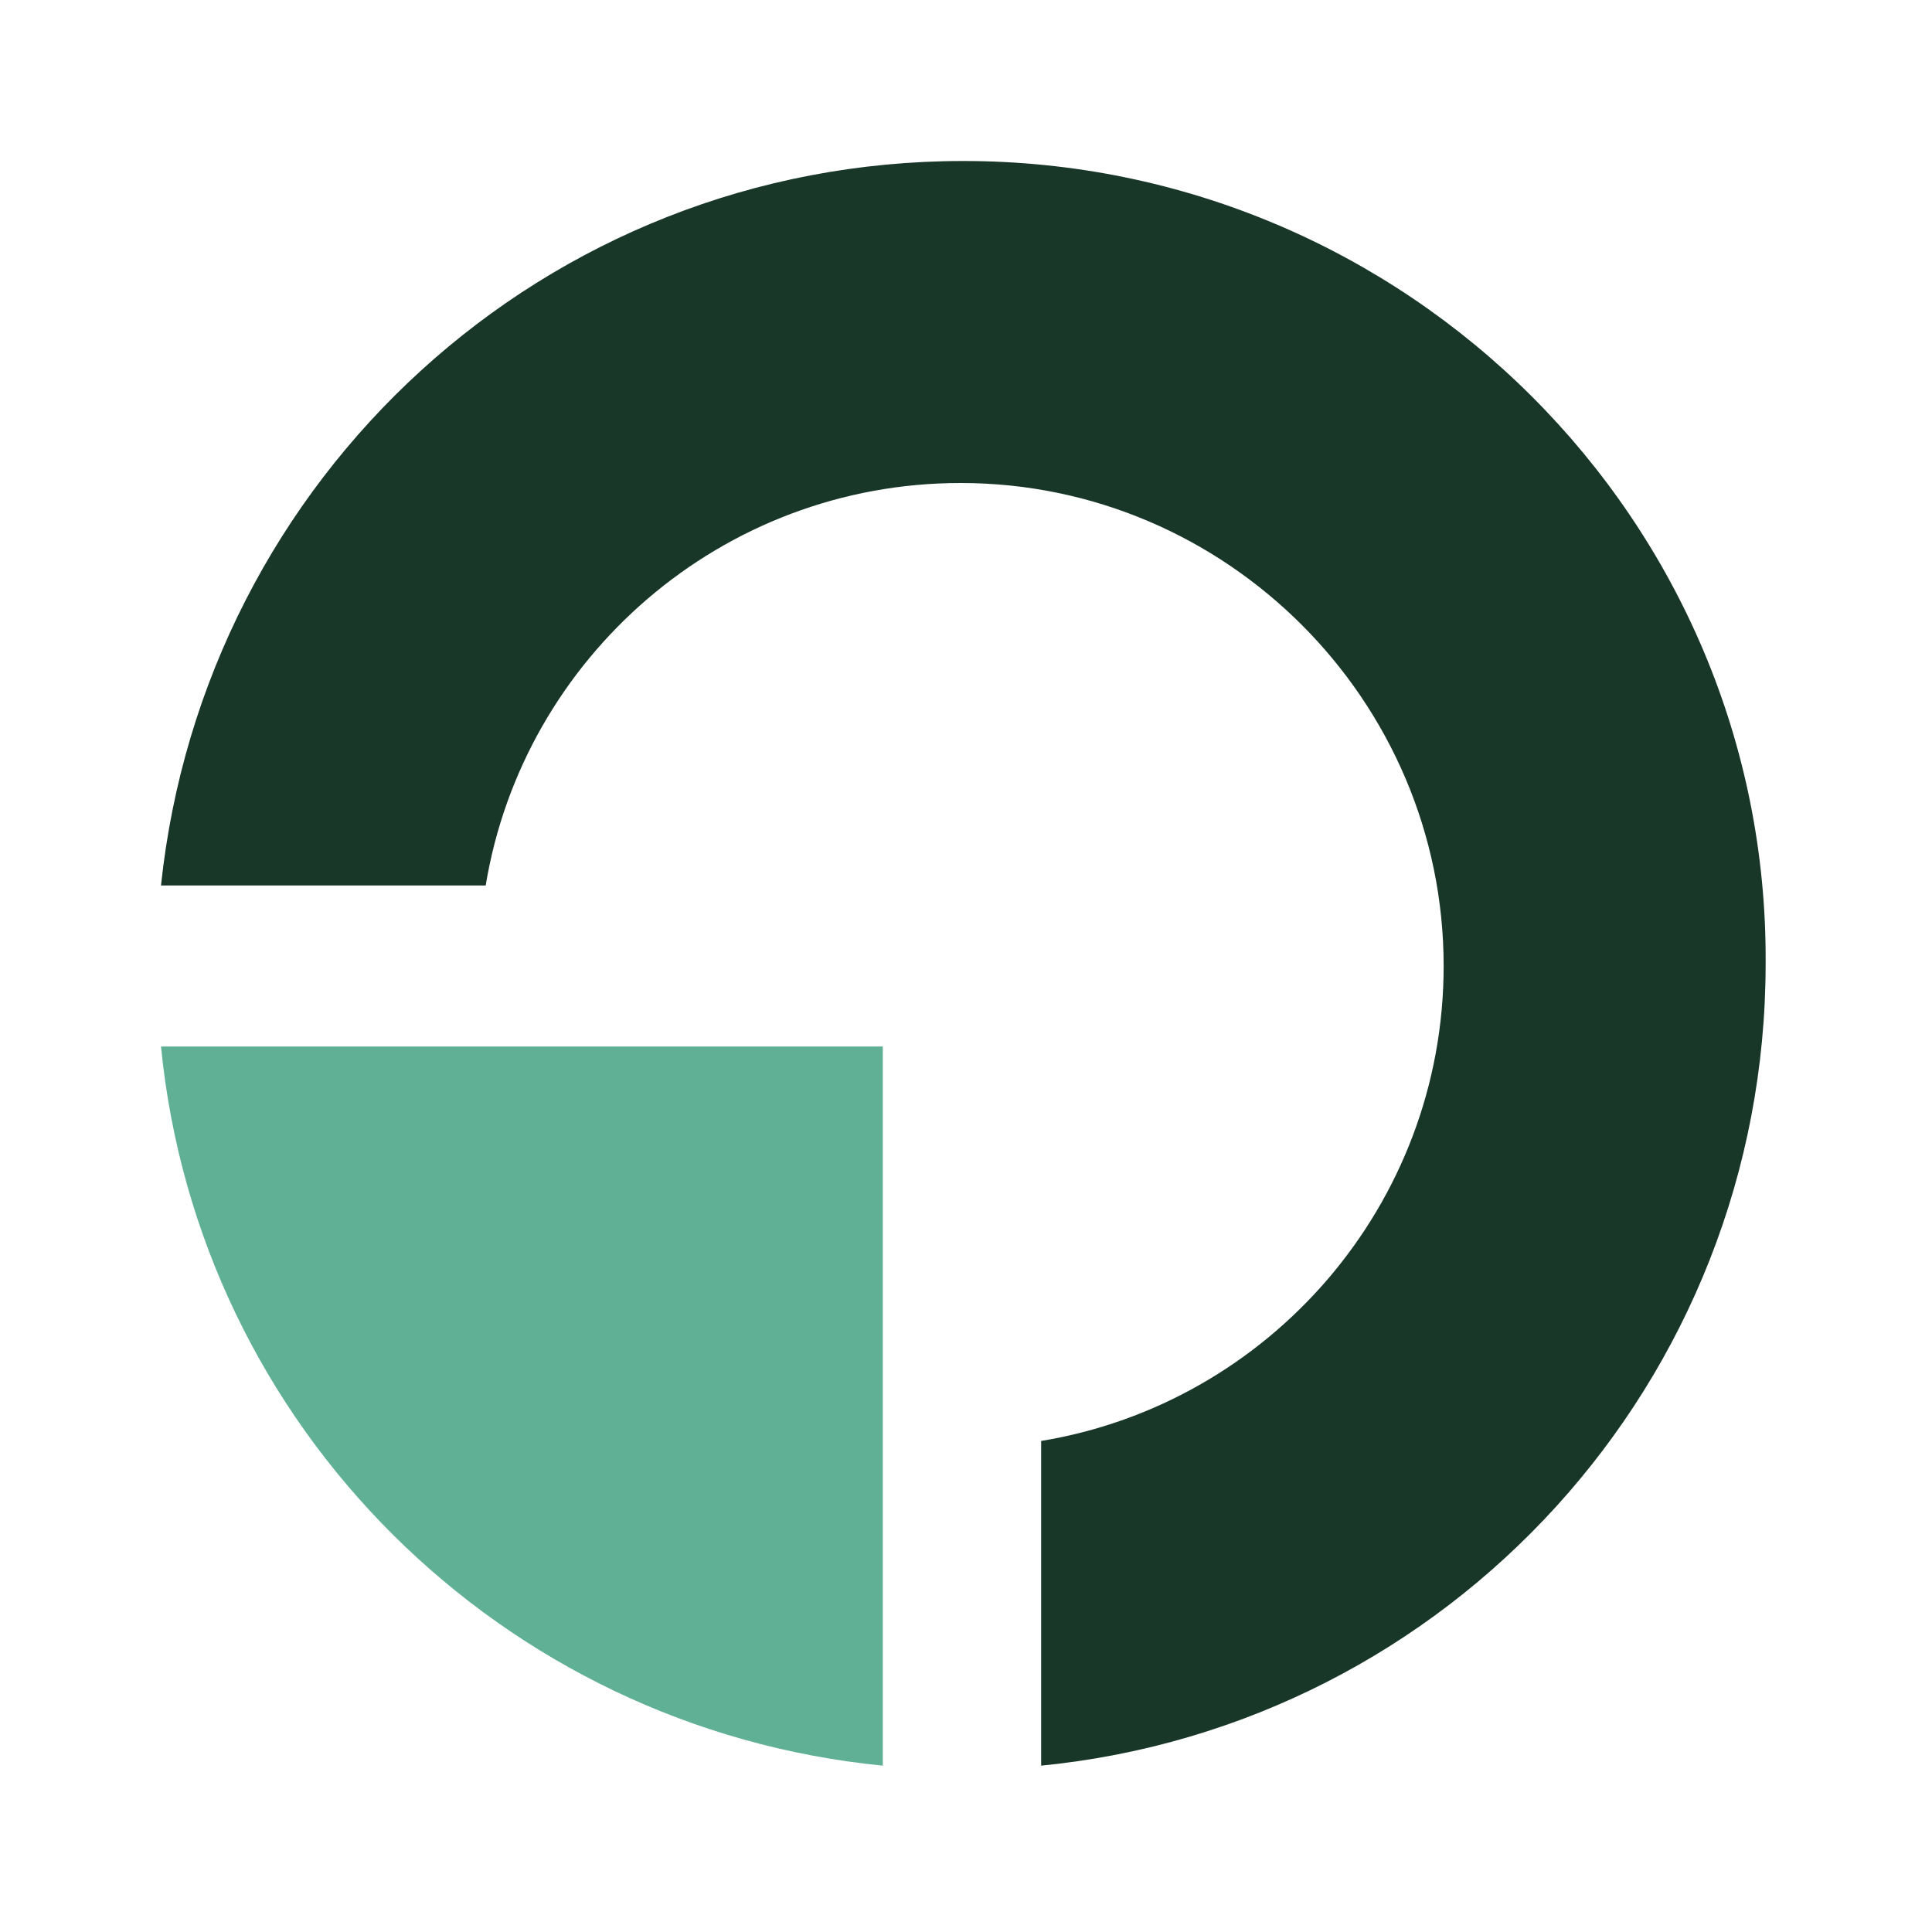 <svg width="48" height="48" fill="none" xmlns="http://www.w3.org/2000/svg"><path d="M23.933 4C13.533 4 5.067 11.867 4 22h8.067c.933-5.667 5.866-10 11.8-10 6.6 0 12 5.4 12 12 0 5.933-4.334 10.867-10 11.8v8.067c10.133-1 18-9.534 18-19.934C43.933 12.933 34.933 4 23.933 4z" fill="#193729"/><path d="M21.933 43.867V26H4c.933 9.467 8.467 16.933 17.933 17.867z" fill="#5FB094"/></svg>